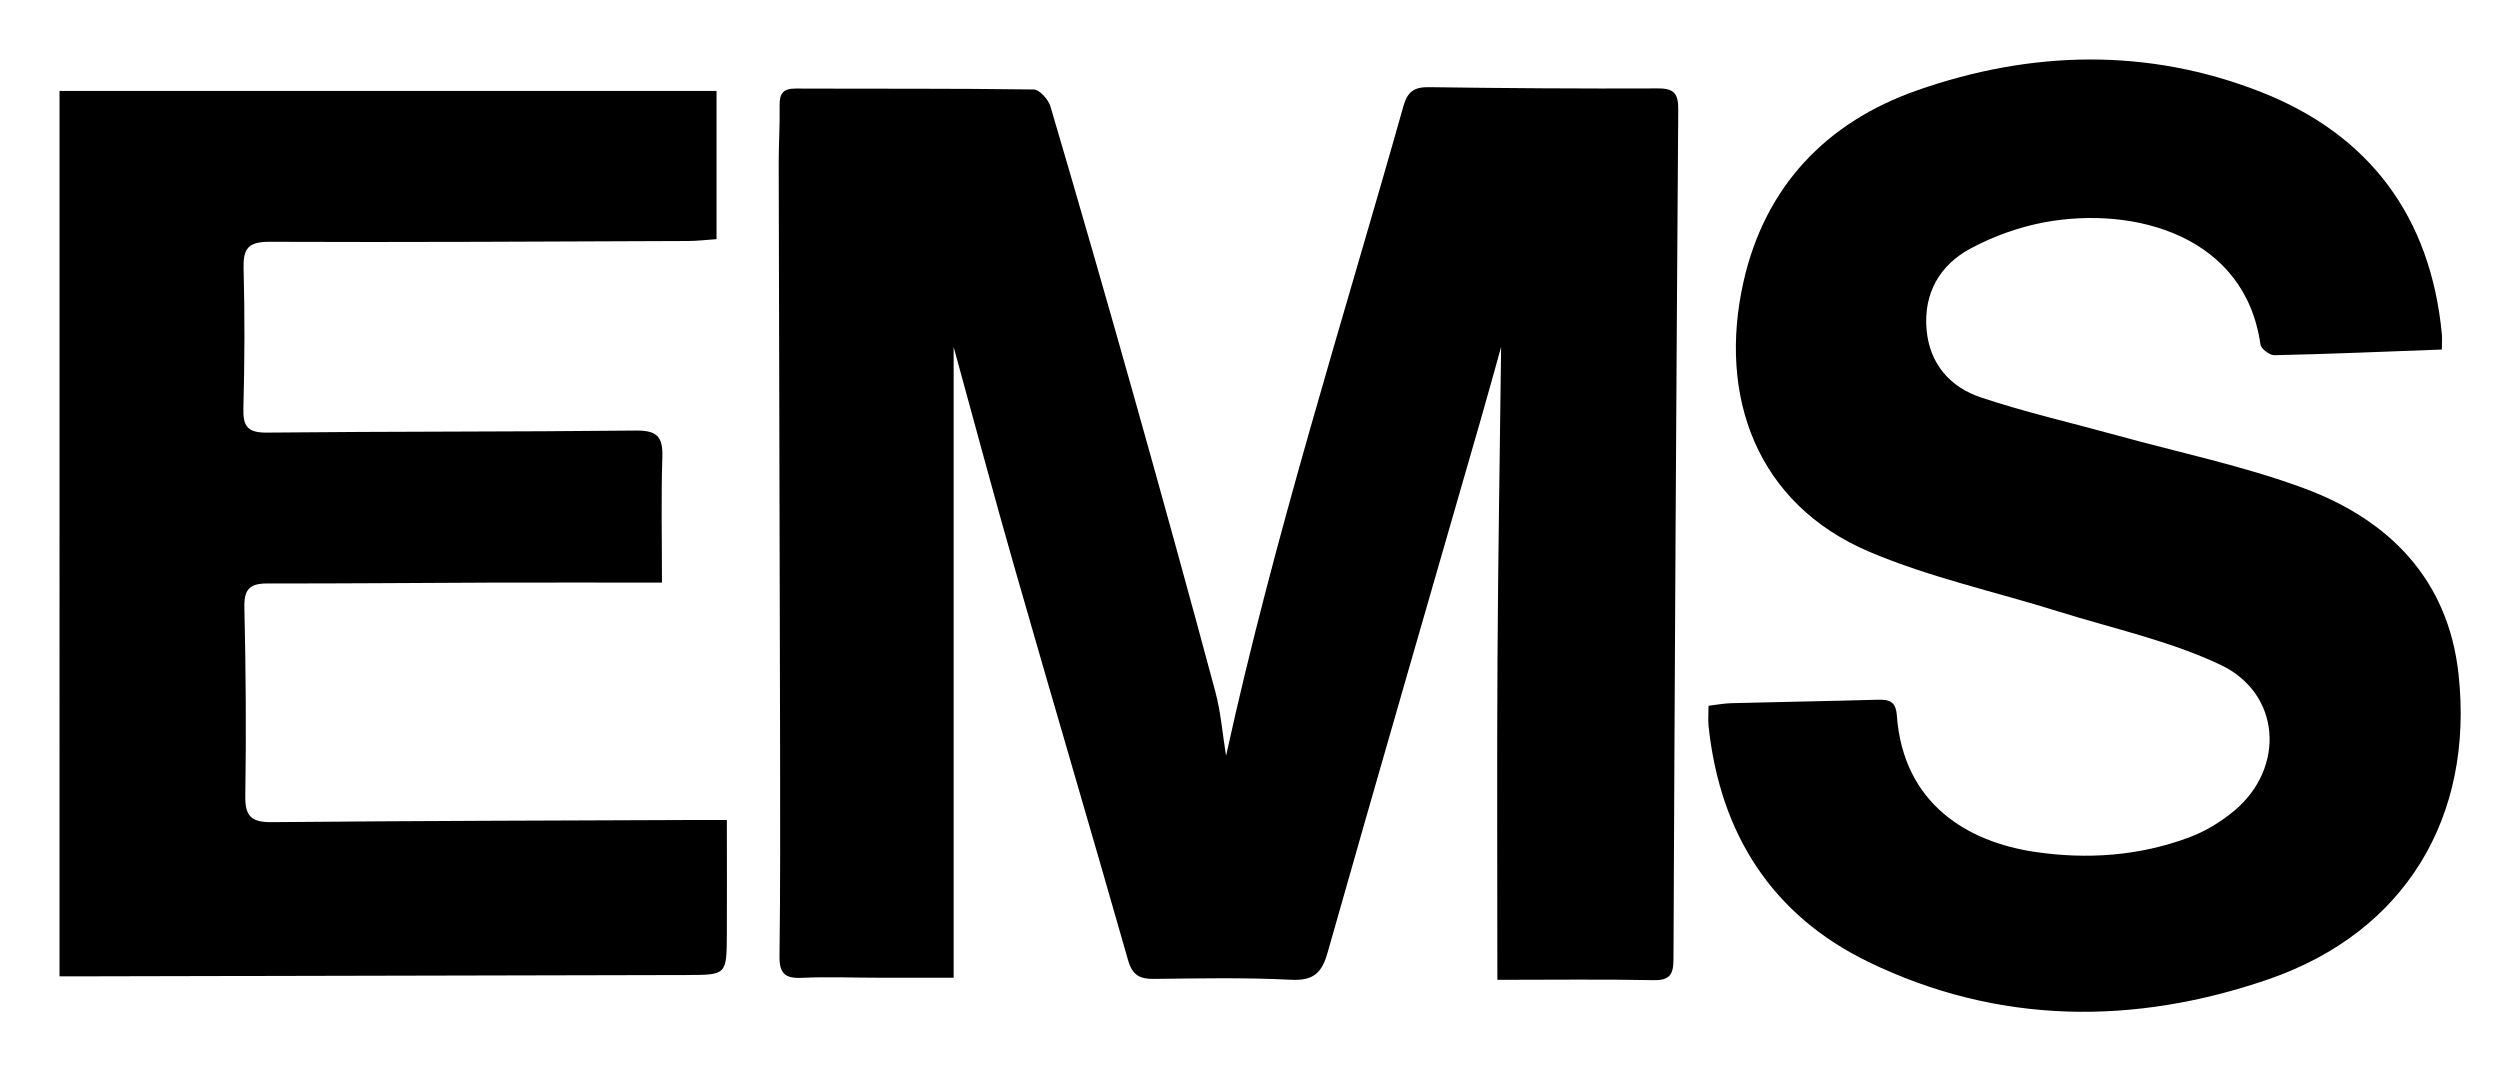 <?xml version="1.0" encoding="UTF-8"?><svg id="Ebene_1" xmlns="http://www.w3.org/2000/svg" viewBox="0 0 378 162"><path d="M226.4,148.12c0-16.58-.07-32.45,.02-48.32,.09-15.76,.36-31.51,.55-47.35-1.03,3.67-2.03,7.37-3.1,11.05-7.73,26.84-15.52,53.67-23.14,80.54-.89,3.13-2.18,4.27-5.55,4.1-6.9-.35-13.82-.21-20.73-.13-2.14,.02-3.23-.56-3.88-2.81-5.68-19.92-11.56-39.78-17.26-59.69-3.15-10.98-6.08-22.02-9.12-33.05v95.37c-3.93,0-7.77,0-11.61,0-3.78,0-7.57-.16-11.35,.02-2.53,.12-3.4-.67-3.37-3.25,.13-10.48,.11-20.97,.09-31.45-.06-29.5-.15-59.01-.21-88.51,0-2.92,.19-5.83,.14-8.75-.03-1.78,.57-2.51,2.42-2.5,12,.05,23.99-.03,35.99,.14,.88,.01,2.23,1.51,2.54,2.57,4.33,14.69,8.57,29.41,12.72,44.16,4.15,14.74,8.23,29.5,12.2,44.29,.85,3.16,1.1,6.47,1.63,9.73,7.29-33.3,17.62-65.62,26.82-98.24,.61-2.17,1.61-2.89,3.83-2.86,11.56,.16,23.13,.24,34.69,.19,2.51-.01,3.05,.91,3.03,3.24-.3,42.79-.54,85.58-.72,128.38,0,2.32-.52,3.26-3.04,3.21-7.65-.15-15.3-.05-23.59-.05Z"/><path d="M369.19,52.85c-8.69,.32-16.99,.68-25.29,.86-.72,.02-2.03-.97-2.12-1.62-2.31-16.4-18.95-20.99-32.6-18.49-3.85,.71-7.72,2.1-11.17,3.94-4.72,2.51-7.2,6.81-6.71,12.33,.46,5.17,3.58,8.69,8.26,10.24,6.73,2.24,13.68,3.83,20.53,5.72,9.45,2.61,19.12,4.61,28.28,8,12.89,4.77,21.8,13.8,23.36,28.08,2.36,21.64-8.08,39.01-28.67,46.13-20.29,7.01-40.92,6.93-60.56-2.6-14.6-7.08-22.44-19.44-24.16-35.61-.1-.95-.01-1.91-.01-3.12,1.2-.14,2.34-.36,3.48-.39,7.35-.19,14.7-.31,22.04-.52,1.74-.05,2.79,.18,2.95,2.34,.97,13.54,10.88,19.18,20.83,20.66,7.94,1.18,15.77,.63,23.3-2.16,2.48-.92,4.89-2.37,6.91-4.07,7.73-6.48,7.05-17.71-2.08-22.04-7.7-3.65-16.27-5.49-24.47-8.06-9.55-2.99-19.45-5.14-28.62-9.03-17.04-7.22-22.96-23.51-19.05-40.85,3.25-14.4,12.51-24.12,26.25-28.93,17.25-6.05,34.9-6.48,52.04,.27,16.36,6.44,25.61,18.86,27.3,36.58,.06,.63,0,1.27,0,2.33Z"/><path d="M100.1,88.09c-8.85,0-17.25-.02-25.66,0-11.35,.04-22.69,.15-34.04,.13-2.6,0-3.51,.85-3.45,3.59,.22,9.51,.29,19.02,.14,28.53-.05,3.17,.99,4,4.05,3.97,21.5-.2,43.01-.24,64.52-.33,1.27,0,2.55,0,4.24,0,0,6.04,.03,11.73,0,17.42-.04,5.99-.07,6.01-6.01,6.02-30.15,.07-60.3,.14-90.46,.2-1.27,0-2.54,0-4.43,0V13.75H108.34v22.41c-1.48,.1-2.93,.28-4.39,.28-21.07,.08-42.15,.21-63.22,.12-3.27-.01-3.98,1.07-3.9,4.08,.19,7.02,.16,14.05-.03,21.07-.08,2.8,.66,3.73,3.59,3.7,18.59-.19,37.18-.11,55.76-.31,3.13-.03,4.1,.88,4,3.96-.2,6.14-.06,12.29-.06,19.03Z"/></svg>